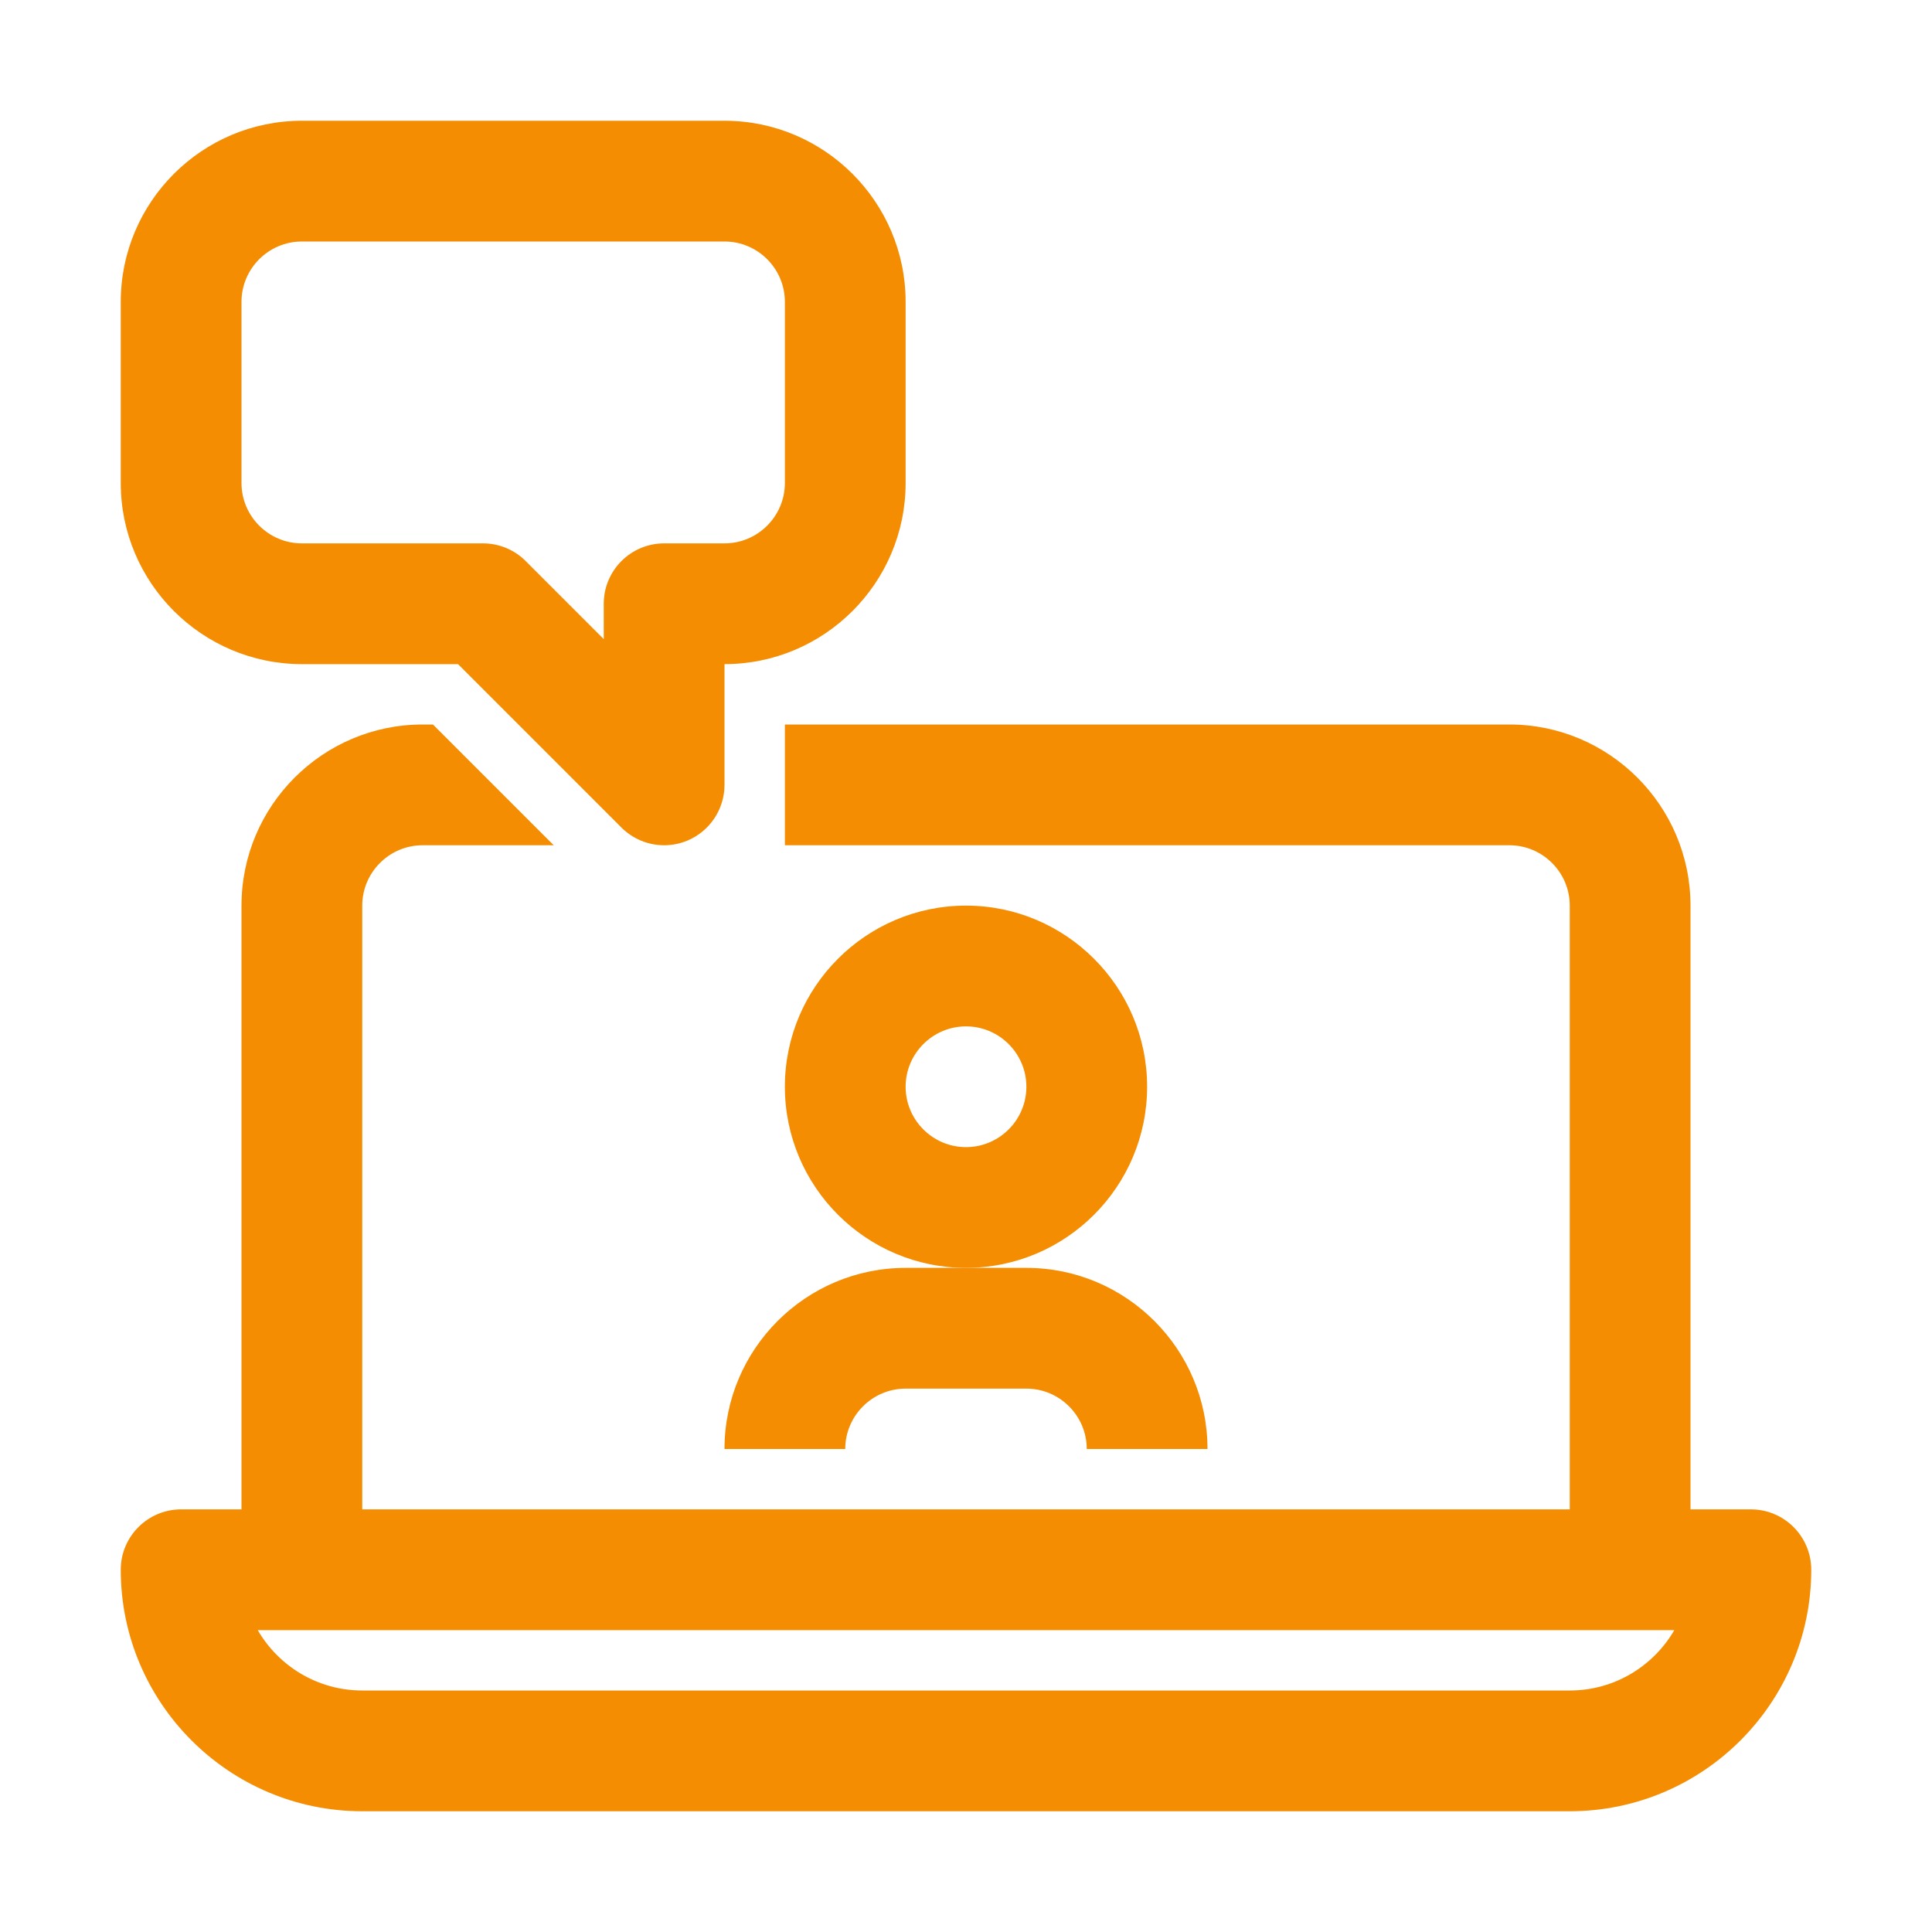 <svg enable-background="new 0 0 32 32" viewBox="0 0 32 32" xmlns="http://www.w3.org/2000/svg" width="300" height="300" version="1.1" xmlns:xlink="http://www.w3.org/1999/xlink" xmlns:svgjs="http://svgjs.dev/svgjs"><g width="100%" height="100%" transform="matrix(1,0,0,1,0,0)"><g id="Guides"/><g id="_x32_0"/><g id="_x31_9"/><g id="_x31_8"/><g id="_x31_7"/><g id="_x31_6"/><g id="_x31_5"/><g id="_x31_4"/><g id="_x31_3"/><g id="_x31_2"/><g id="_x31_1"/><g id="_x31_0"/><g id="_x30_9"/><g id="_x30_8"/><g id="_x30_7"/><g id="_x30_6"/><g id="_x30_5"/><g id="_x30_4"/><g id="_x30_3"/><g id="_x30_2"><path d="m16 21c-1.654 0-3-1.346-3-3s1.346-3 3-3 3 1.346 3 3-1.346 3-3 3zm0-4c-.551 0-1 .449-1 1s.449 1 1 1 1-.449 1-1-.449-1-1-1z" fill="#f48d02" fill-opacity="1" data-original-color="#000000ff" stroke="none" stroke-opacity="1"/><path d="m17 21h-2c-1.654 0-3 1.346-3 3h2c0-.551.449-1 1-1h2c.551 0 1 .449 1 1h2c0-1.654-1.346-3-3-3z" fill="#f48d02" fill-opacity="1" data-original-color="#000000ff" stroke="none" stroke-opacity="1"/><path d="m29 25h-1v-10c0-1.654-1.346-3-3-3h-12v2h12c.551 0 1 .449 1 1v10h-20v-10c0-.551.449-1 1-1h2.171l-2-2h-.171c-1.654 0-3 1.346-3 3v10h-1c-.552 0-1 .448-1 1 0 2.206 1.794 4 4 4h20c2.206 0 4-1.794 4-4 0-.552-.448-1-1-1zm-3 3h-20c-.739 0-1.385-.403-1.731-1h23.463c-.346.597-.993 1-1.731 1z" fill="#f48d02" fill-opacity="1" data-original-color="#000000ff" stroke="none" stroke-opacity="1"/><path d="m11 14c-.26 0-.516-.102-.707-.293l-2.707-2.707h-2.586c-1.654 0-3-1.346-3-3v-3c0-1.654 1.346-3 3-3h7c1.654 0 3 1.346 3 3v3c0 1.654-1.346 3-3 3v2c0 .404-.244.769-.617.924-.124.051-.254.076-.383.076zm-6-10c-.551 0-1 .449-1 1v3c0 .551.449 1 1 1h3c.265 0 .52.105.707.293l1.293 1.293v-.586c0-.552.448-1 1-1h1c.551 0 1-.449 1-1v-3c0-.551-.449-1-1-1z" fill="#f48d02" fill-opacity="1" data-original-color="#000000ff" stroke="none" stroke-opacity="1"/></g><g id="_x30_1"/></g></svg>
